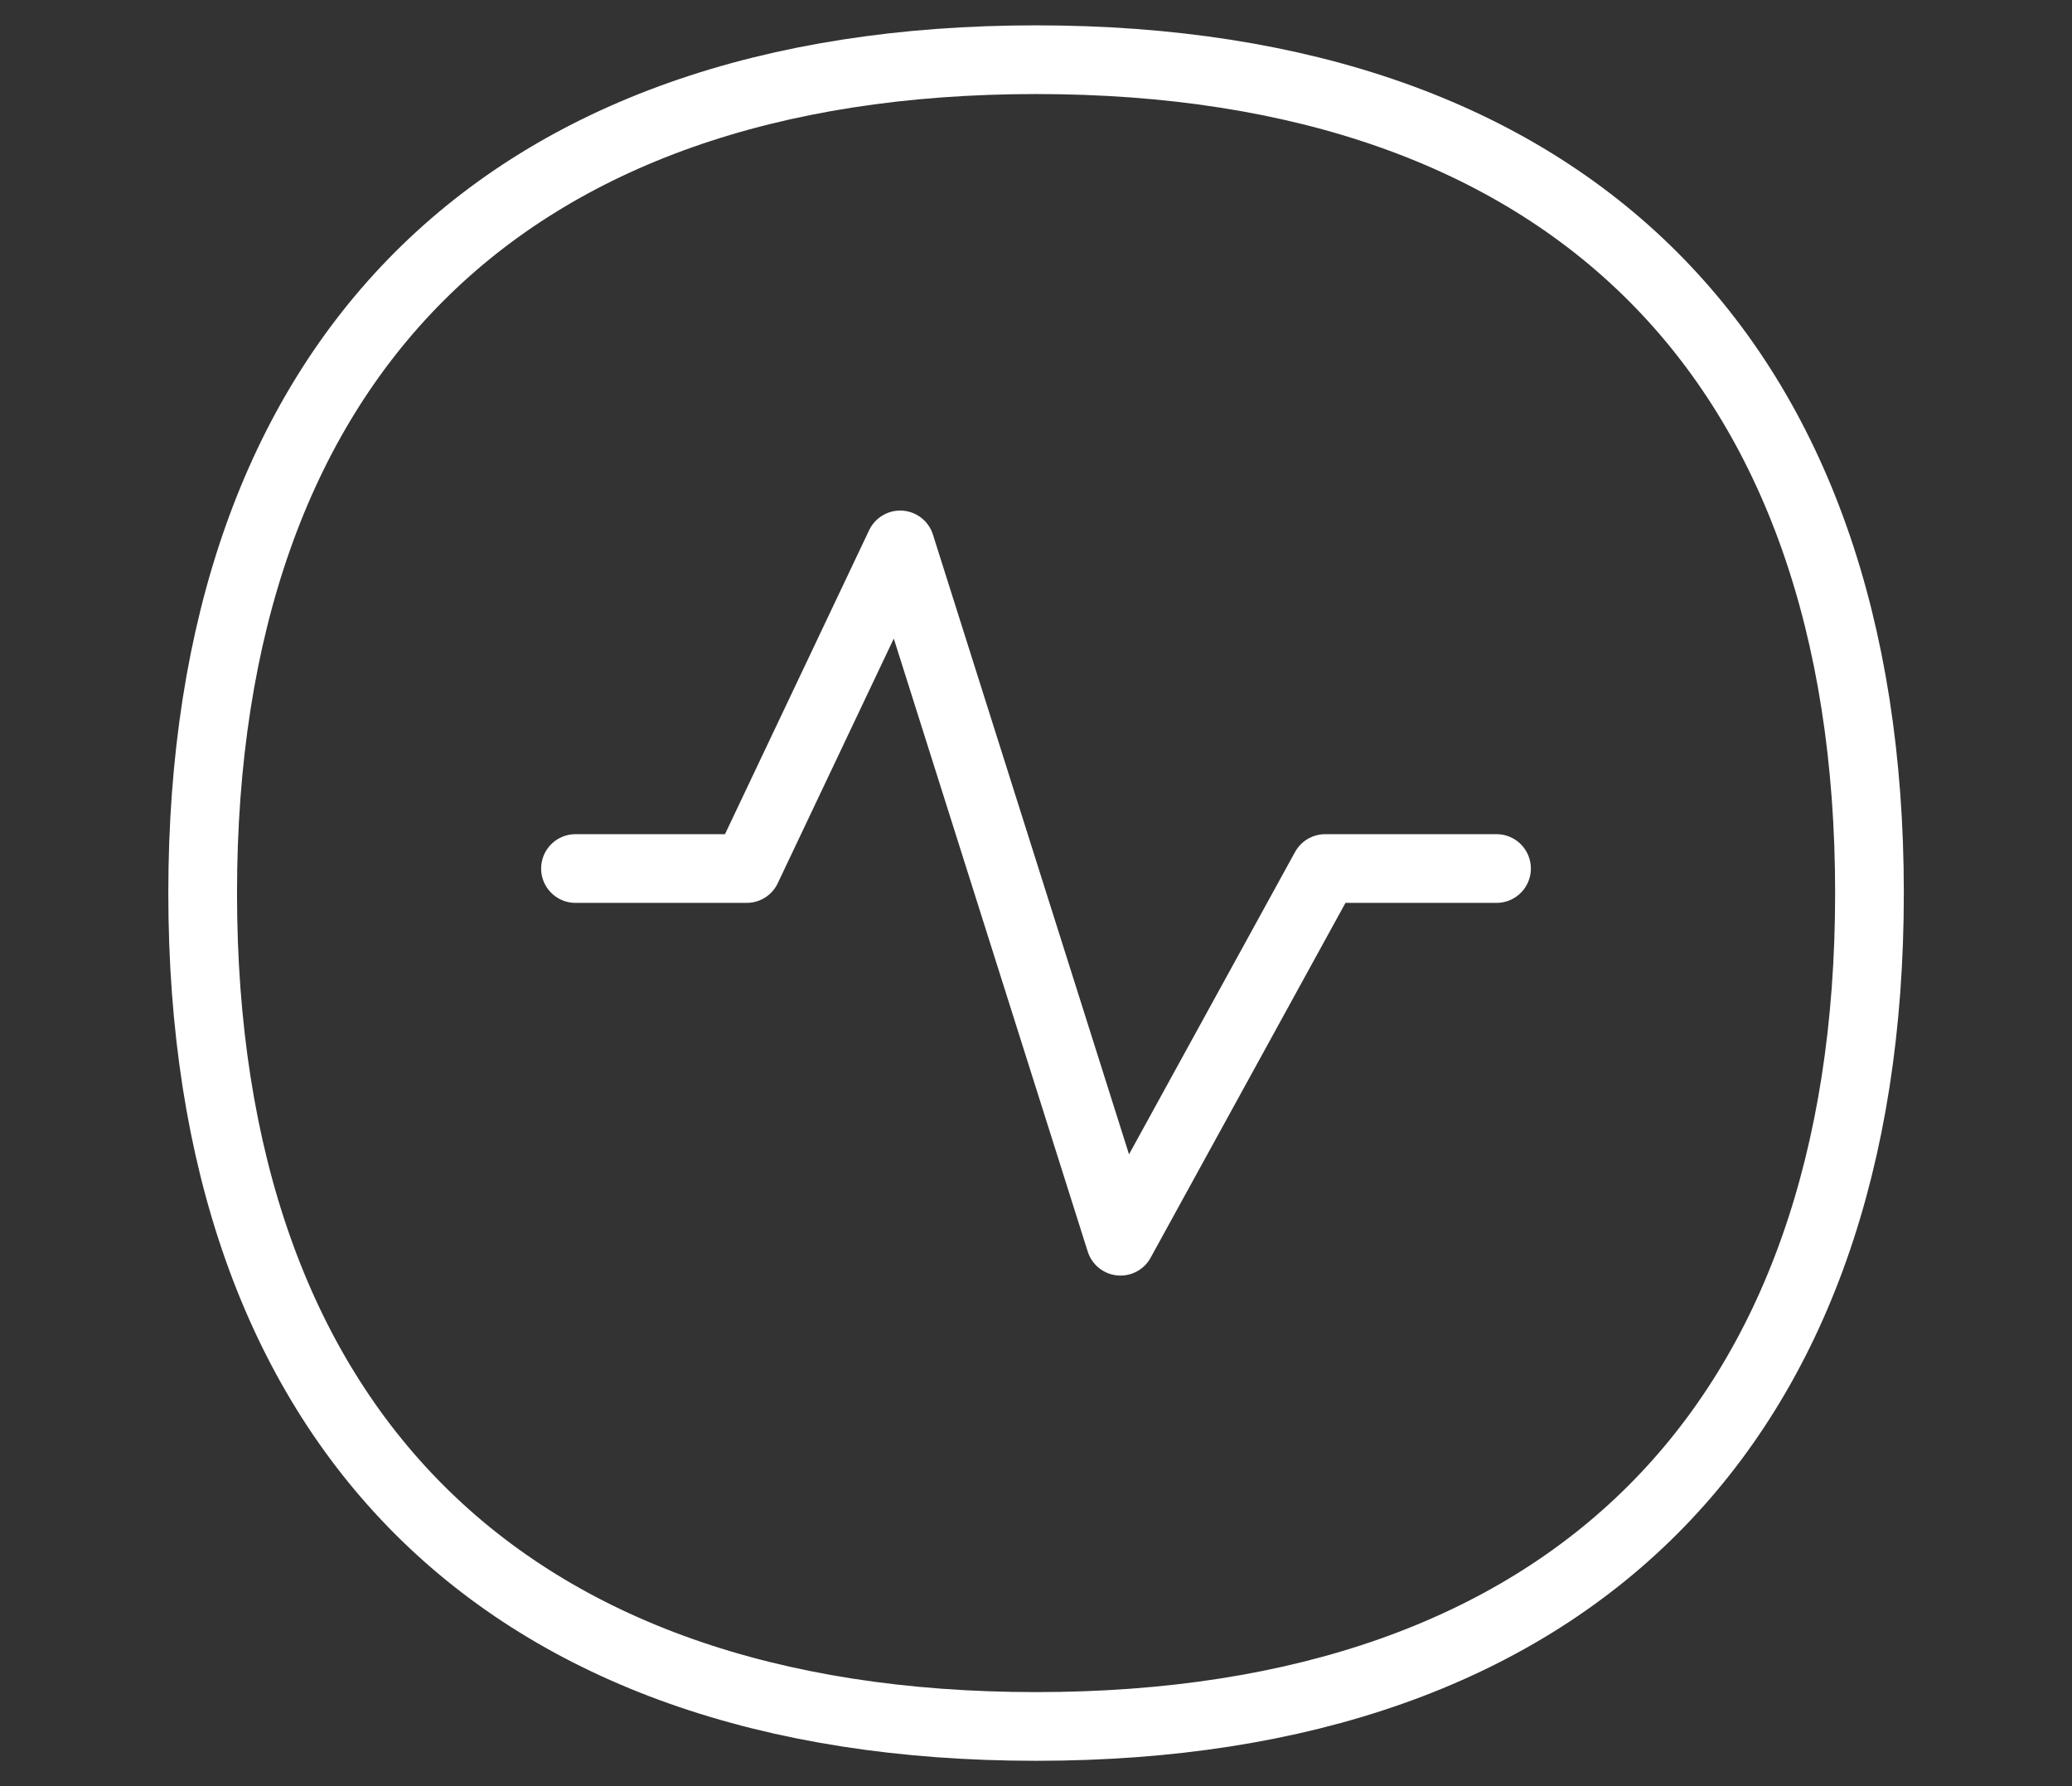 <svg width="58" height="50" viewBox="0 0 58 50" fill="none" xmlns="http://www.w3.org/2000/svg">
<rect x="0" y="0" width="58" height="50" fill="#333333" stroke="none"/>
<g clip-path="url(#clip0_231_2483)">
<path d="M29.002 48.329C43.933 48.329 52.331 39.931 52.331 25C52.331 10.069 43.933 1.671 29.002 1.671C14.071 1.671 5.673 10.069 5.673 25C5.673 39.931 14.071 48.329 29.002 48.329Z" stroke="white" stroke-width="1.923" stroke-linecap="round" stroke-linejoin="round"/>
<path d="M16.109 24.313H20.902L25.198 15.254L31.365 34.746L37.094 24.313H41.891" stroke="white" stroke-width="1.923" stroke-linecap="round" stroke-linejoin="round"/>
</g>
<defs>
<clipPath id="clip0_231_2483">
<rect width="58" height="50" fill="white"/>
</clipPath>
</defs>
</svg>
